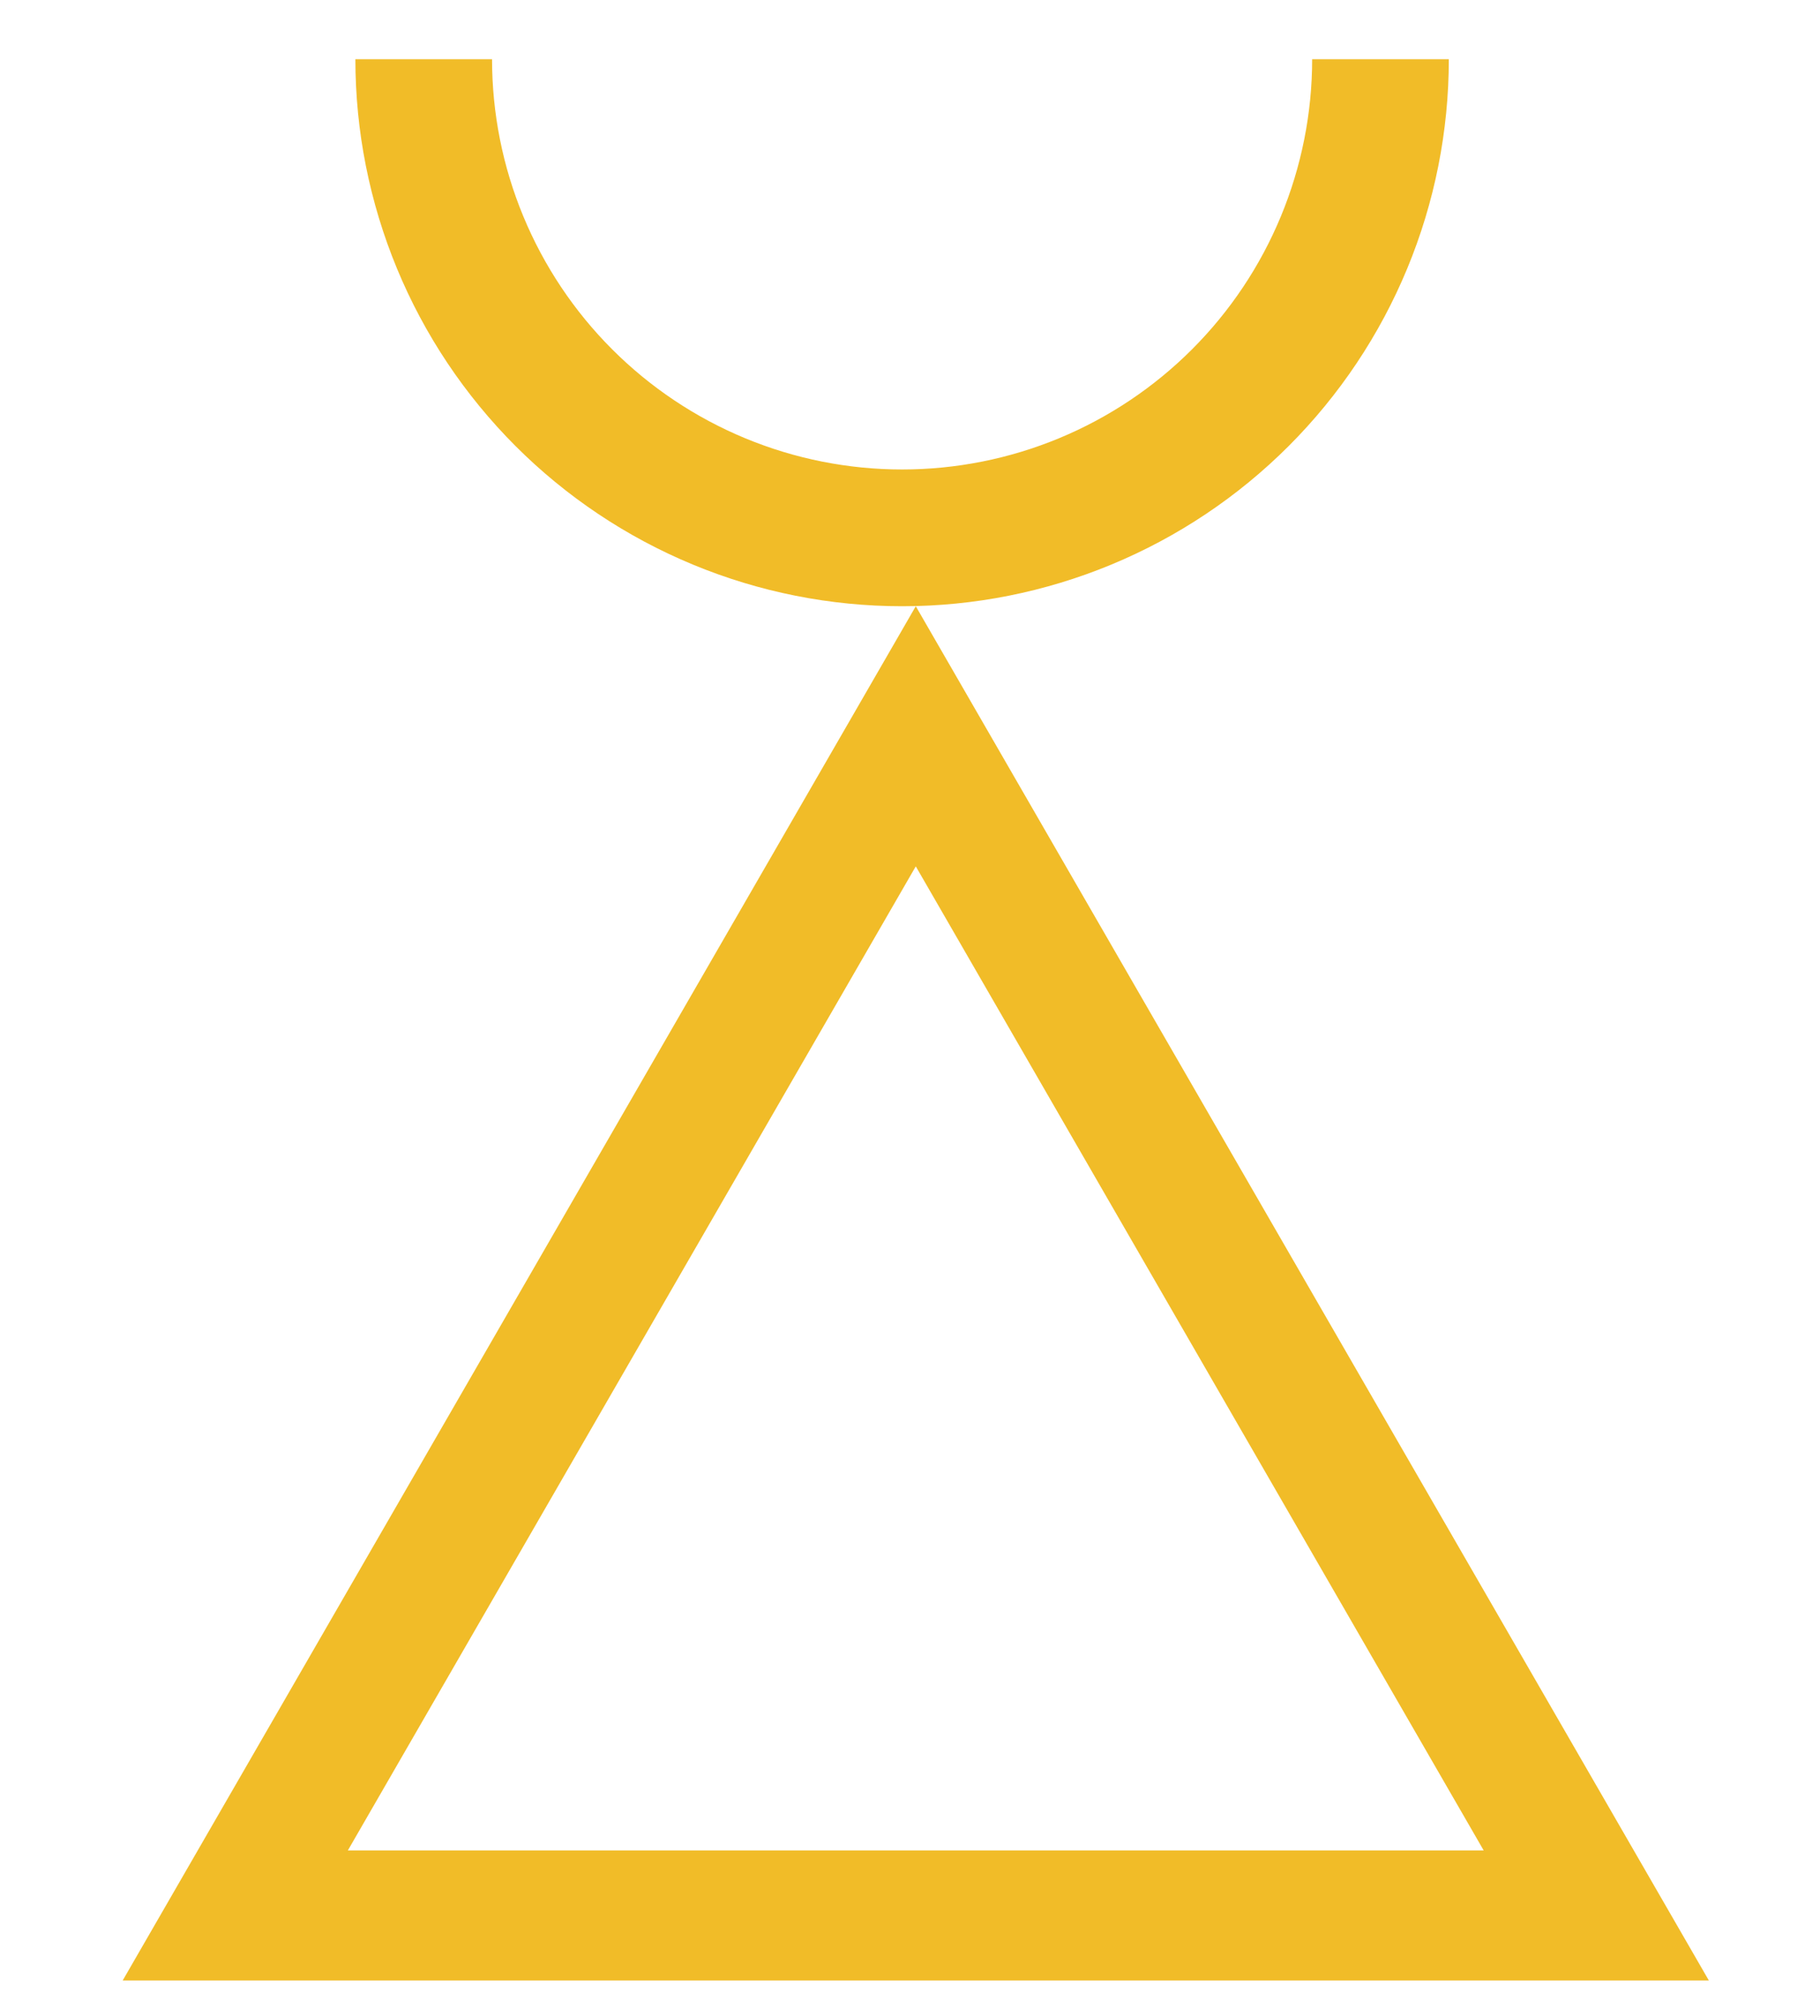 <?xml version="1.0" encoding="UTF-8"?>
<svg xmlns="http://www.w3.org/2000/svg" width="56" height="62" viewBox="0 0 56 62" fill="none">
  <g clip-path="url(#clip0_1084_11563)">
    <path d="M7.239 58.911L28.178 22.645L49.116 58.911H7.239Z" stroke="#F1BC28" stroke-width="4"></path>
    <path d="M44.579 1.822C44.579 4.032 44.144 6.219 43.299 8.26C42.453 10.301 41.214 12.156 39.652 13.718C38.09 15.28 36.236 16.519 34.195 17.364C32.154 18.21 29.966 18.645 27.757 18.645C25.548 18.645 23.36 18.21 21.319 17.364C19.278 16.519 17.424 15.28 15.862 13.718C14.3 12.156 13.06 10.301 12.215 8.26C11.37 6.219 10.935 4.032 10.935 1.822H15.14C15.14 3.479 15.466 5.12 16.101 6.651C16.735 8.181 17.664 9.572 18.836 10.744C20.007 11.915 21.398 12.845 22.929 13.479C24.459 14.113 26.1 14.439 27.757 14.439C29.414 14.439 31.055 14.113 32.585 13.479C34.116 12.845 35.507 11.915 36.678 10.744C37.85 9.572 38.779 8.181 39.413 6.651C40.047 5.12 40.374 3.479 40.374 1.822H44.579Z" fill="#F1BC28"></path>
  </g>
  <defs>
    <clipPath id="clip0_1084_11563">
      <rect width="56" height="62" fill="white"></rect>
    </clipPath>
  </defs>
</svg>
